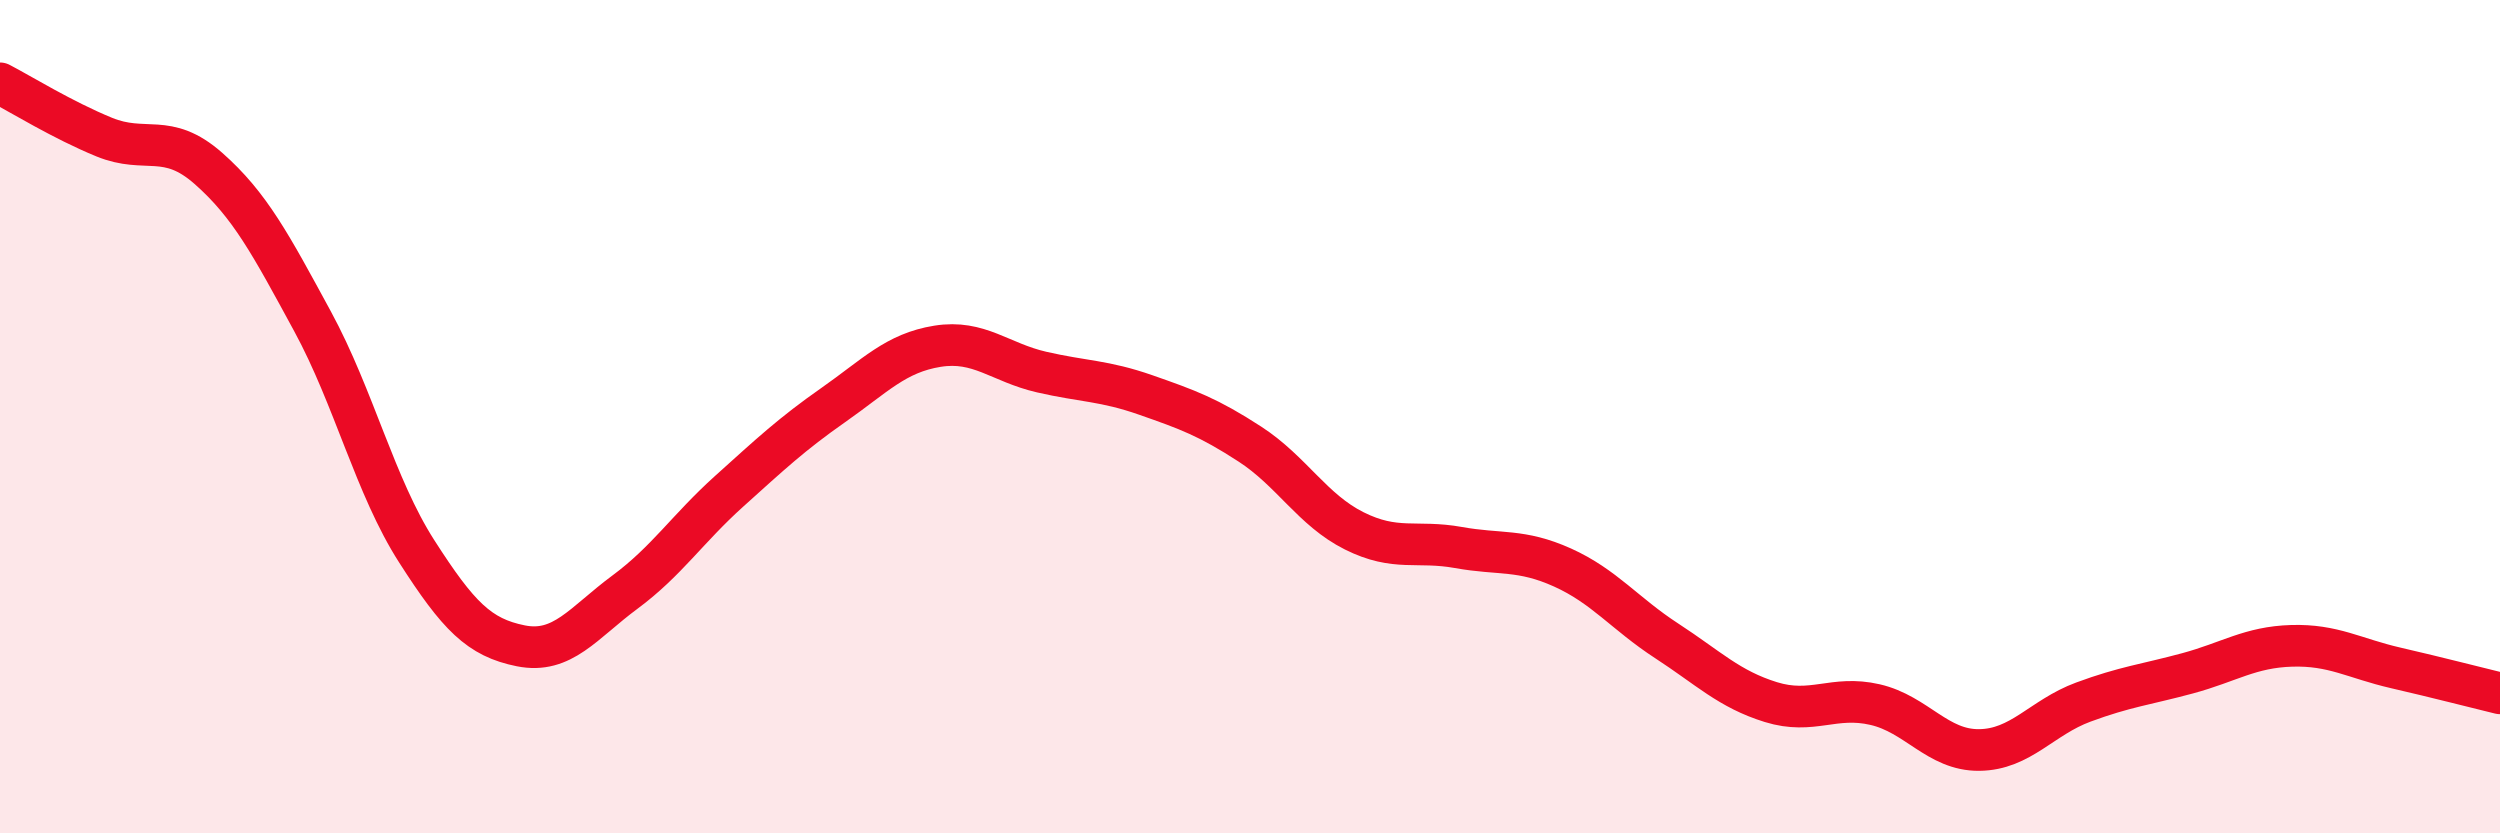 
    <svg width="60" height="20" viewBox="0 0 60 20" xmlns="http://www.w3.org/2000/svg">
      <path
        d="M 0,2 C 0.5,2.26 1.5,2.88 2.5,3.29 C 3.5,3.7 4,3.16 5,4.04 C 6,4.92 6.5,5.87 7.5,7.71 C 8.5,9.55 9,11.67 10,13.23 C 11,14.79 11.5,15.3 12.5,15.5 C 13.5,15.7 14,14.95 15,14.21 C 16,13.47 16.5,12.69 17.5,11.79 C 18.5,10.89 19,10.42 20,9.72 C 21,9.02 21.5,8.47 22.5,8.31 C 23.5,8.15 24,8.7 25,8.93 C 26,9.16 26.5,9.13 27.5,9.48 C 28.5,9.83 29,10.01 30,10.66 C 31,11.31 31.5,12.24 32.5,12.74 C 33.5,13.24 34,12.96 35,13.14 C 36,13.32 36.5,13.17 37.5,13.62 C 38.5,14.07 39,14.73 40,15.38 C 41,16.03 41.5,16.54 42.5,16.85 C 43.5,17.16 44,16.68 45,16.91 C 46,17.14 46.5,18.01 47.5,18 C 48.5,17.99 49,17.22 50,16.85 C 51,16.48 51.5,16.43 52.5,16.16 C 53.5,15.89 54,15.53 55,15.5 C 56,15.47 56.5,15.8 57.5,16.03 C 58.5,16.26 59.5,16.52 60,16.64L60 20L0 20Z"
        fill="#EB0A25"
        opacity="0.1"
        stroke-linecap="round"
        stroke-linejoin="round"
      />
      <path
        d="M 0,2 C 0.5,2.26 1.5,2.88 2.5,3.29 C 3.5,3.7 4,3.16 5,4.04 C 6,4.92 6.5,5.87 7.5,7.71 C 8.5,9.55 9,11.67 10,13.23 C 11,14.79 11.5,15.3 12.5,15.5 C 13.5,15.7 14,14.95 15,14.21 C 16,13.47 16.5,12.69 17.5,11.79 C 18.5,10.89 19,10.42 20,9.72 C 21,9.02 21.5,8.47 22.5,8.31 C 23.5,8.15 24,8.7 25,8.93 C 26,9.16 26.5,9.13 27.5,9.48 C 28.5,9.83 29,10.01 30,10.66 C 31,11.31 31.5,12.24 32.5,12.74 C 33.5,13.24 34,12.96 35,13.14 C 36,13.32 36.5,13.17 37.5,13.62 C 38.5,14.07 39,14.73 40,15.38 C 41,16.03 41.5,16.54 42.5,16.85 C 43.5,17.16 44,16.68 45,16.91 C 46,17.14 46.5,18.01 47.5,18 C 48.5,17.99 49,17.22 50,16.85 C 51,16.48 51.5,16.43 52.5,16.16 C 53.5,15.89 54,15.53 55,15.5 C 56,15.47 56.5,15.8 57.5,16.03 C 58.5,16.26 59.5,16.52 60,16.64"
        stroke="#EB0A25"
        stroke-width="1"
        fill="none"
        stroke-linecap="round"
        stroke-linejoin="round"
      />
    </svg>
  